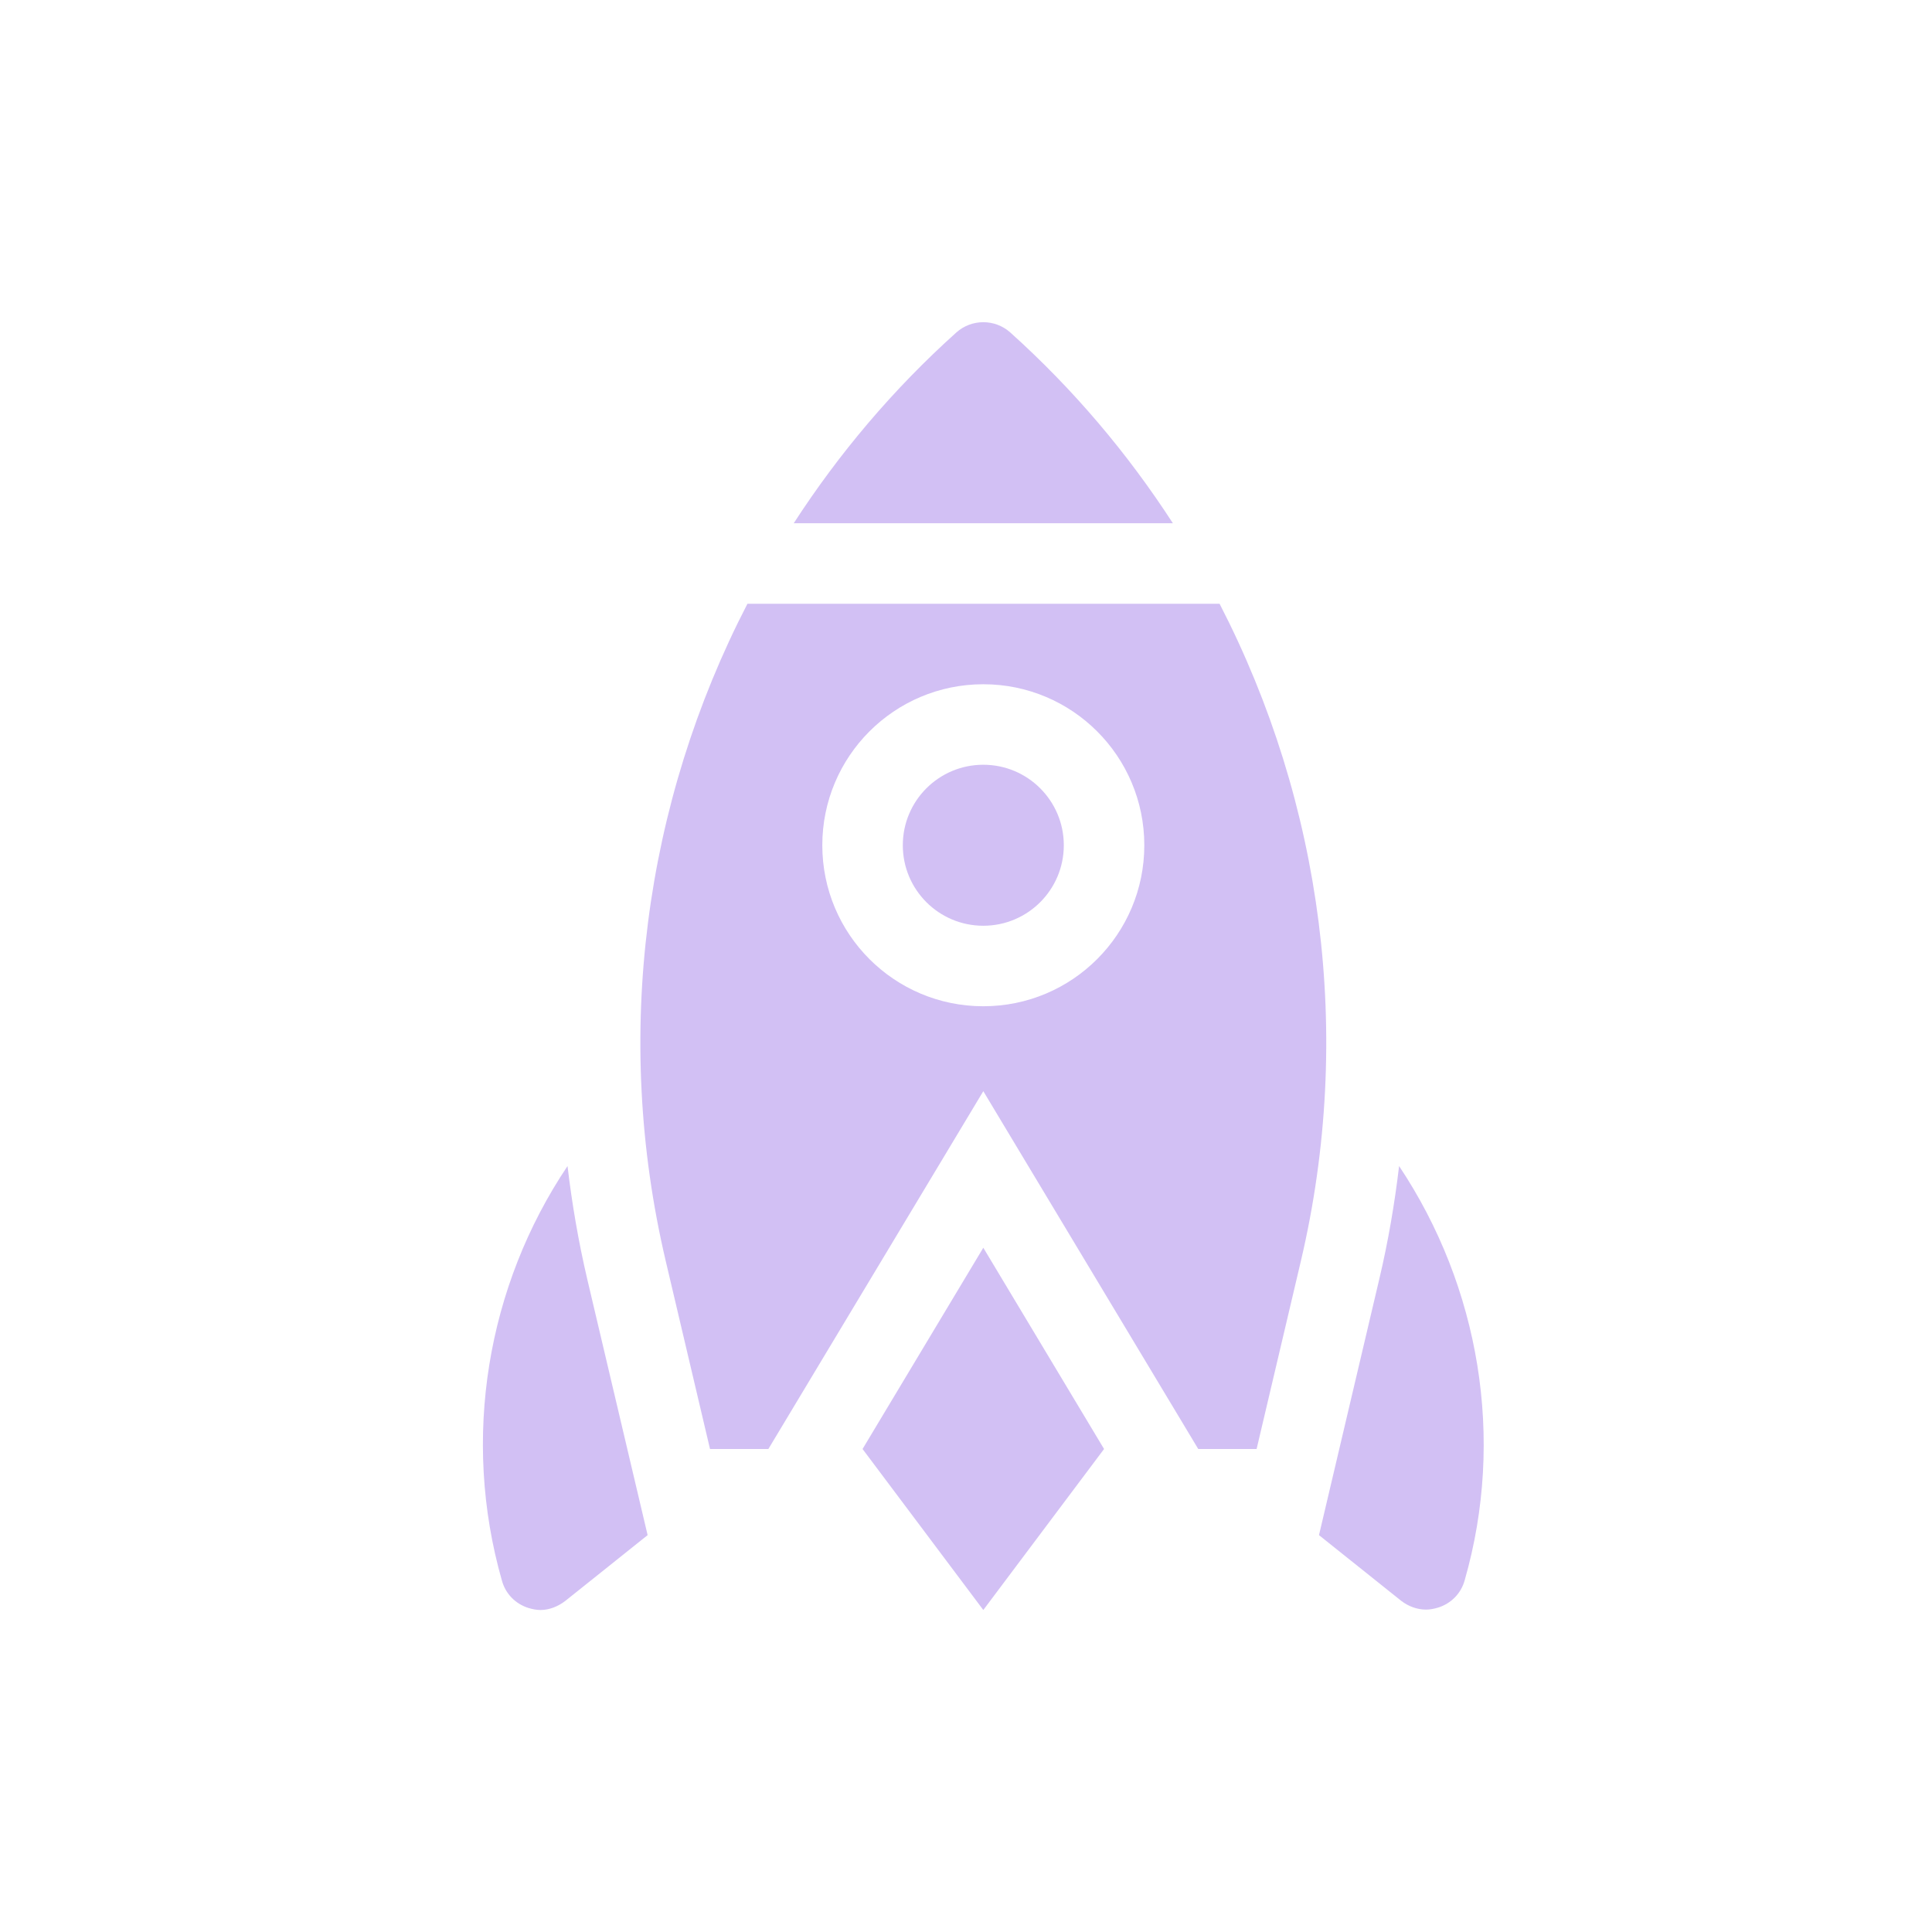 <svg width="48" height="48" viewBox="0 0 48 48" fill="none" xmlns="http://www.w3.org/2000/svg">
<g clipPath="url(#clip0_333_22)">
<path d="M24.43 31L21.43 36L24.43 40L27.43 36L24.43 31Z" fill="#D2C0F4"/>
<path d="M36.39 39.26C36.3 39.59 36.05 39.84 35.73 39.94C35.63 39.97 35.53 39.99 35.43 39.99C35.21 39.99 34.99 39.91 34.81 39.77L32.77 38.14L34.27 31.77C34.49 30.84 34.65 29.9 34.76 28.97C36.76 31.97 37.4 35.74 36.39 39.26Z" fill="#D2C0F4"/>
<path d="M16.09 38.14L14.05 39.77C13.87 39.91 13.65 40 13.43 40C13.33 40 13.23 39.98 13.13 39.95C12.81 39.85 12.56 39.6 12.47 39.27C11.46 35.73 12.1 31.95 14.1 28.97C14.21 29.9 14.37 30.84 14.59 31.78L16.09 38.14Z" fill="#D2C0F4"/>
<path d="M29.14 13C28.02 11.27 26.67 9.67 25.1 8.26C24.72 7.92 24.14 7.92 23.76 8.26C22.19 9.67 20.84 11.27 19.72 13H29.14Z" fill="#D2C0F4"/>
<path d="M24.43 23C25.534 23 26.43 22.105 26.43 21C26.43 19.895 25.534 19 24.43 19C23.325 19 22.43 19.895 22.43 21C22.43 22.105 23.325 23 24.43 23Z" fill="#D2C0F4"/>
<path d="M18.57 15C16.01 19.95 15.22 25.72 16.54 31.33L17.64 36H19.09L24.43 27.11L29.77 36H31.22L32.32 31.33C33.64 25.72 32.85 19.94 30.3 15H18.57ZM24.43 25C22.22 25 20.43 23.21 20.43 21C20.43 18.79 22.22 17 24.43 17C26.64 17 28.43 18.79 28.43 21C28.43 23.21 26.64 25 24.43 25Z" fill="#D2C0F4"/>
</g>
<defs>
<clipPath id="clip0_333_22">
<rect width="24.86" height="32" fill="white" transform="translate(12 8)"/>
</clipPath>
</defs>
</svg>
